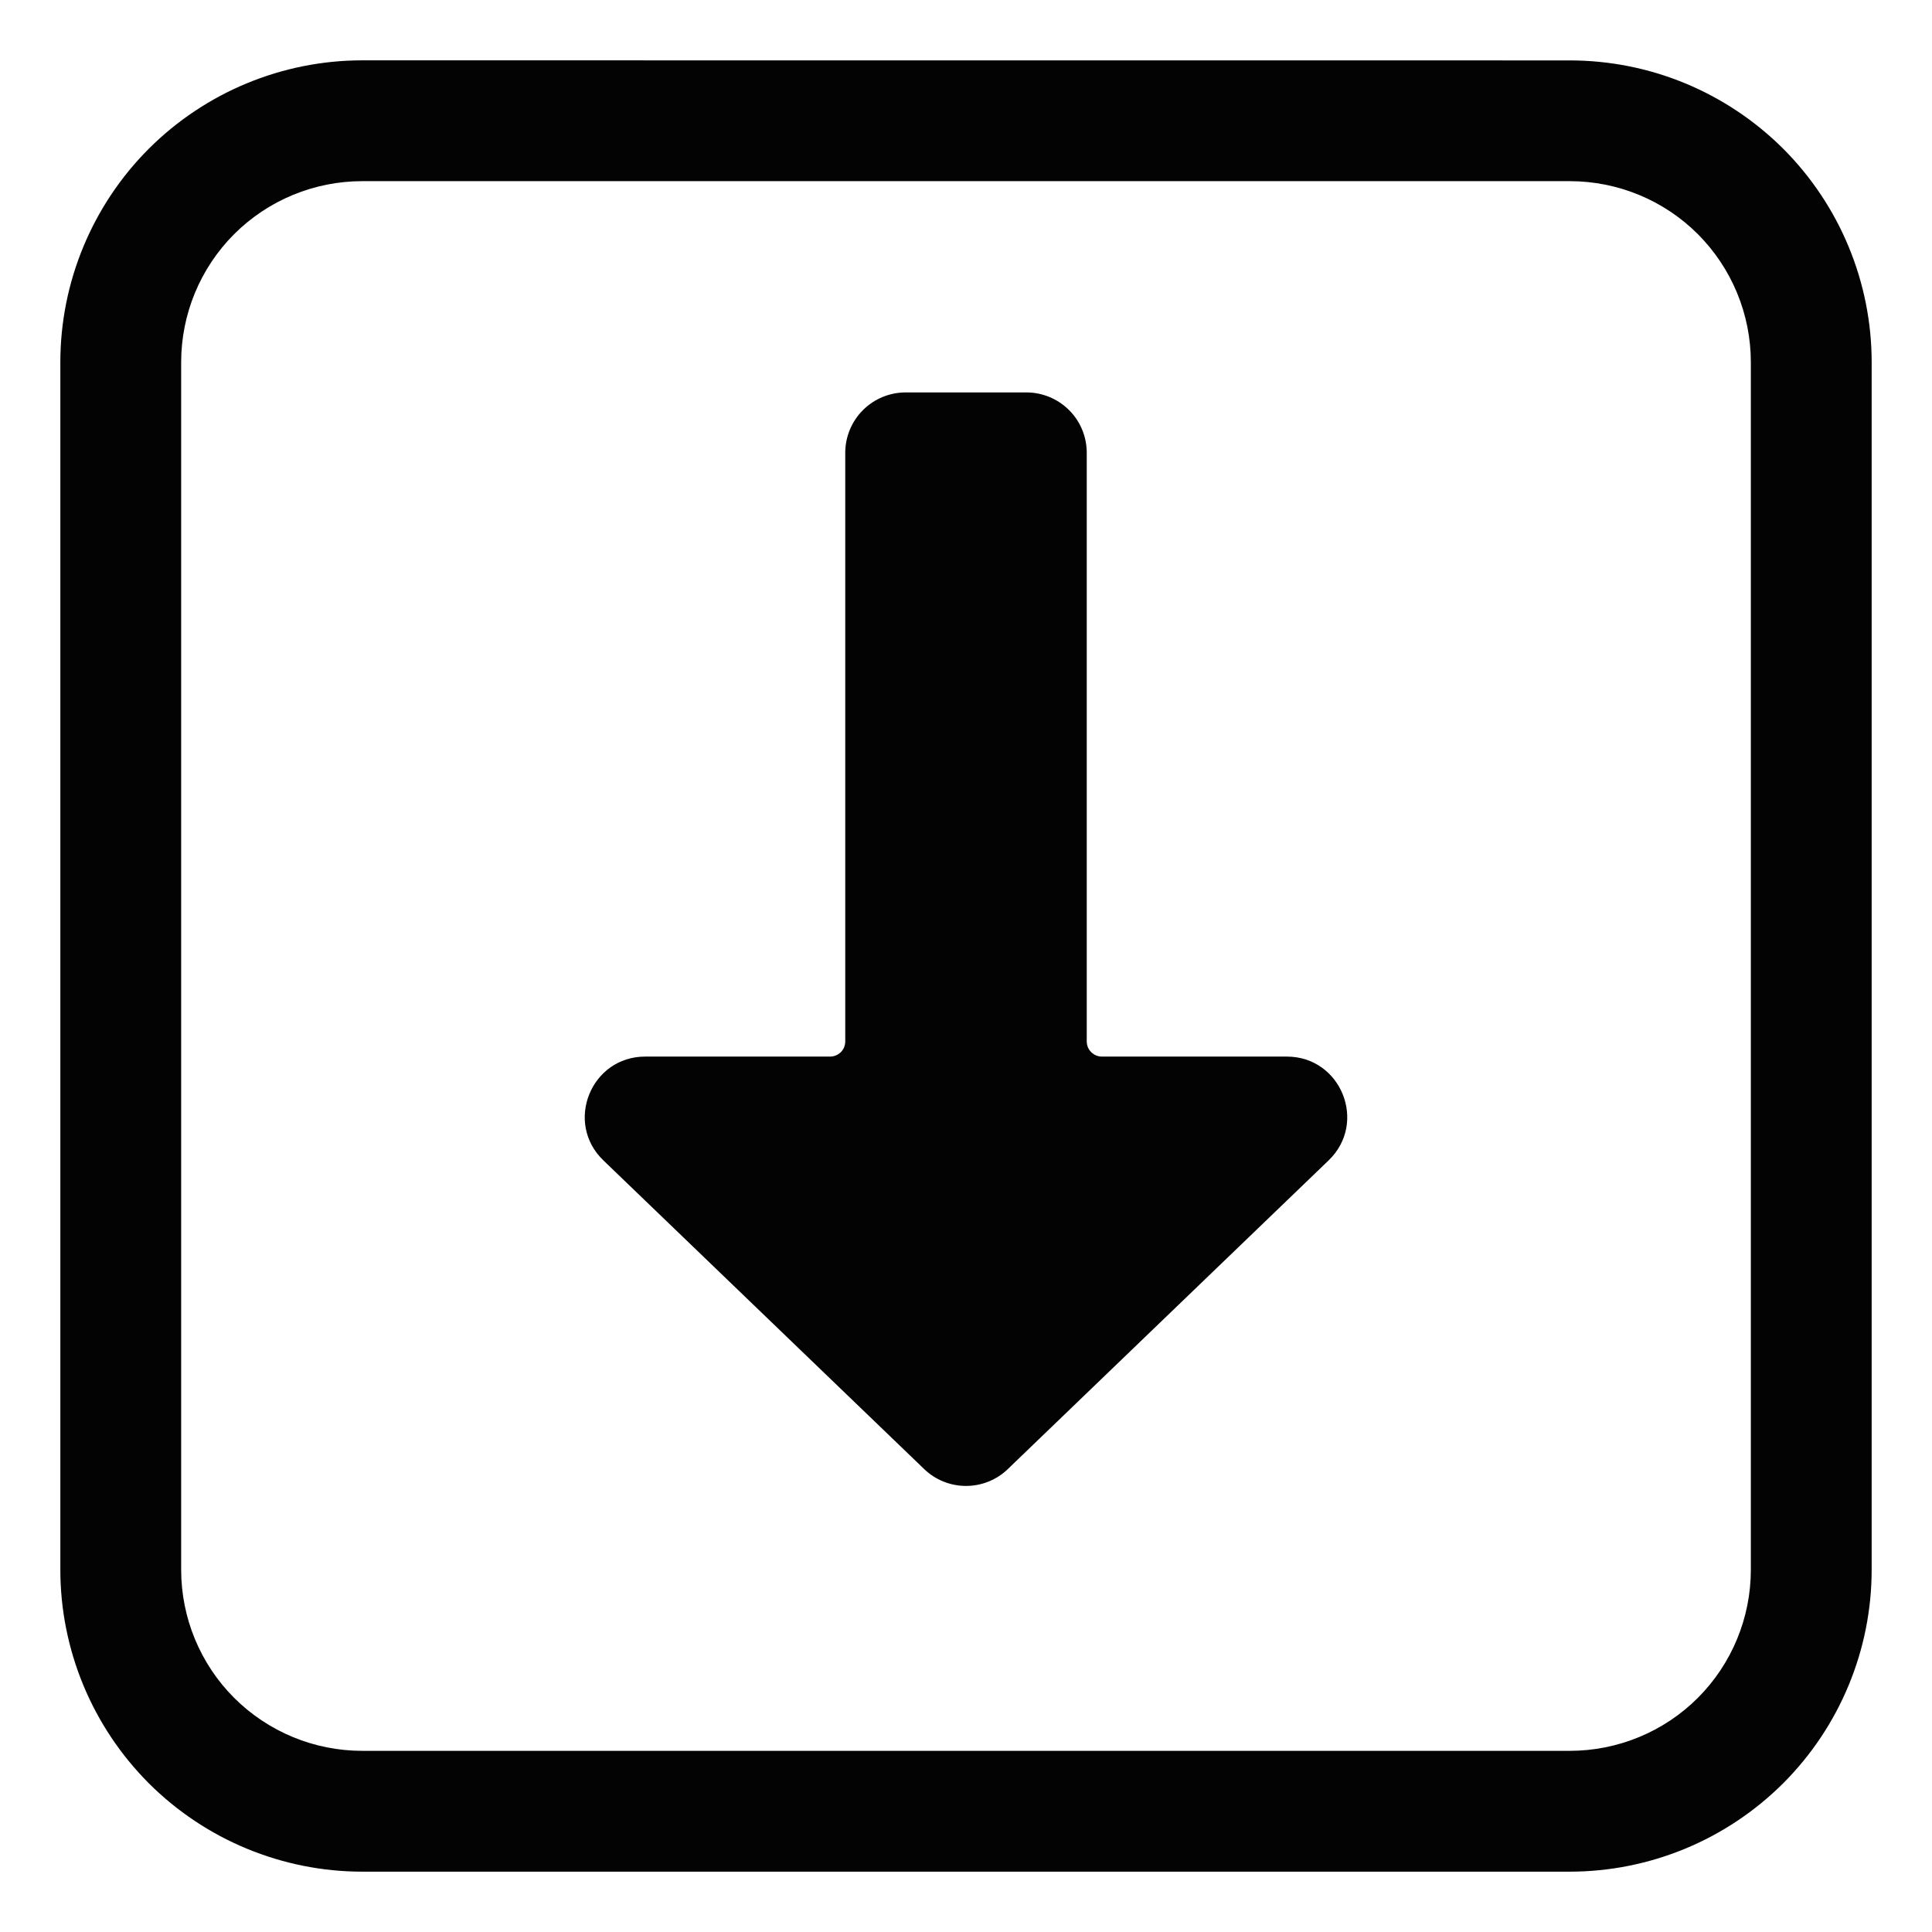 <?xml version="1.0" encoding="UTF-8"?> <svg xmlns="http://www.w3.org/2000/svg" width="26" height="26" viewBox="0 0 26 26" fill="none"><g clip-path="url(#clip0_60_147)"><path d="M12.437 19.77C12.588 19.916 12.79 19.997 13 19.997C13.21 19.997 13.412 19.916 13.563 19.77L17.88 15.616C18.407 15.109 18.048 14.219 17.317 14.219L14.828 14.219C14.774 14.219 14.723 14.197 14.685 14.159C14.646 14.121 14.625 14.069 14.625 14.015L14.625 6.094C14.625 5.878 14.54 5.671 14.387 5.519C14.235 5.367 14.028 5.281 13.813 5.281L12.188 5.281C11.972 5.281 11.765 5.367 11.613 5.519C11.461 5.671 11.375 5.878 11.375 6.094L11.375 14.015C11.375 14.069 11.354 14.121 11.316 14.159C11.277 14.197 11.226 14.219 11.172 14.219L8.683 14.219C7.952 14.219 7.593 15.109 8.12 15.616L12.437 19.77Z" fill="#040303"></path><path d="M21.125 25.188C21.659 25.188 22.187 25.082 22.68 24.878C23.172 24.674 23.62 24.375 23.998 23.998C24.759 23.236 25.188 22.202 25.188 21.125L25.188 4.875C25.188 3.798 24.759 2.764 23.998 2.002C23.62 1.625 23.172 1.326 22.68 1.122C22.187 0.918 21.659 0.813 21.125 0.813L4.875 0.812C3.798 0.812 2.764 1.241 2.002 2.002C1.241 2.764 0.812 3.798 0.812 4.875L0.812 21.125C0.812 21.659 0.918 22.187 1.122 22.68C1.326 23.172 1.625 23.62 2.002 23.998C2.38 24.375 2.827 24.674 3.32 24.878C3.813 25.082 4.341 25.188 4.875 25.188L21.125 25.188ZM23.562 21.125C23.562 21.771 23.306 22.392 22.849 22.849C22.392 23.306 21.771 23.562 21.125 23.562L4.875 23.562C4.229 23.562 3.609 23.306 3.151 22.849C2.694 22.392 2.438 21.771 2.438 21.125L2.438 4.875C2.438 4.229 2.694 3.609 3.151 3.151C3.609 2.694 4.229 2.438 4.875 2.438L21.125 2.438C21.771 2.438 22.392 2.694 22.849 3.151C23.306 3.609 23.562 4.229 23.562 4.875L23.562 21.125Z" fill="#040303"></path></g><defs><clipPath id="clip0_60_147"><rect width="26" height="26" fill="white" transform="translate(26 26) rotate(-180)"></rect></clipPath></defs></svg> 